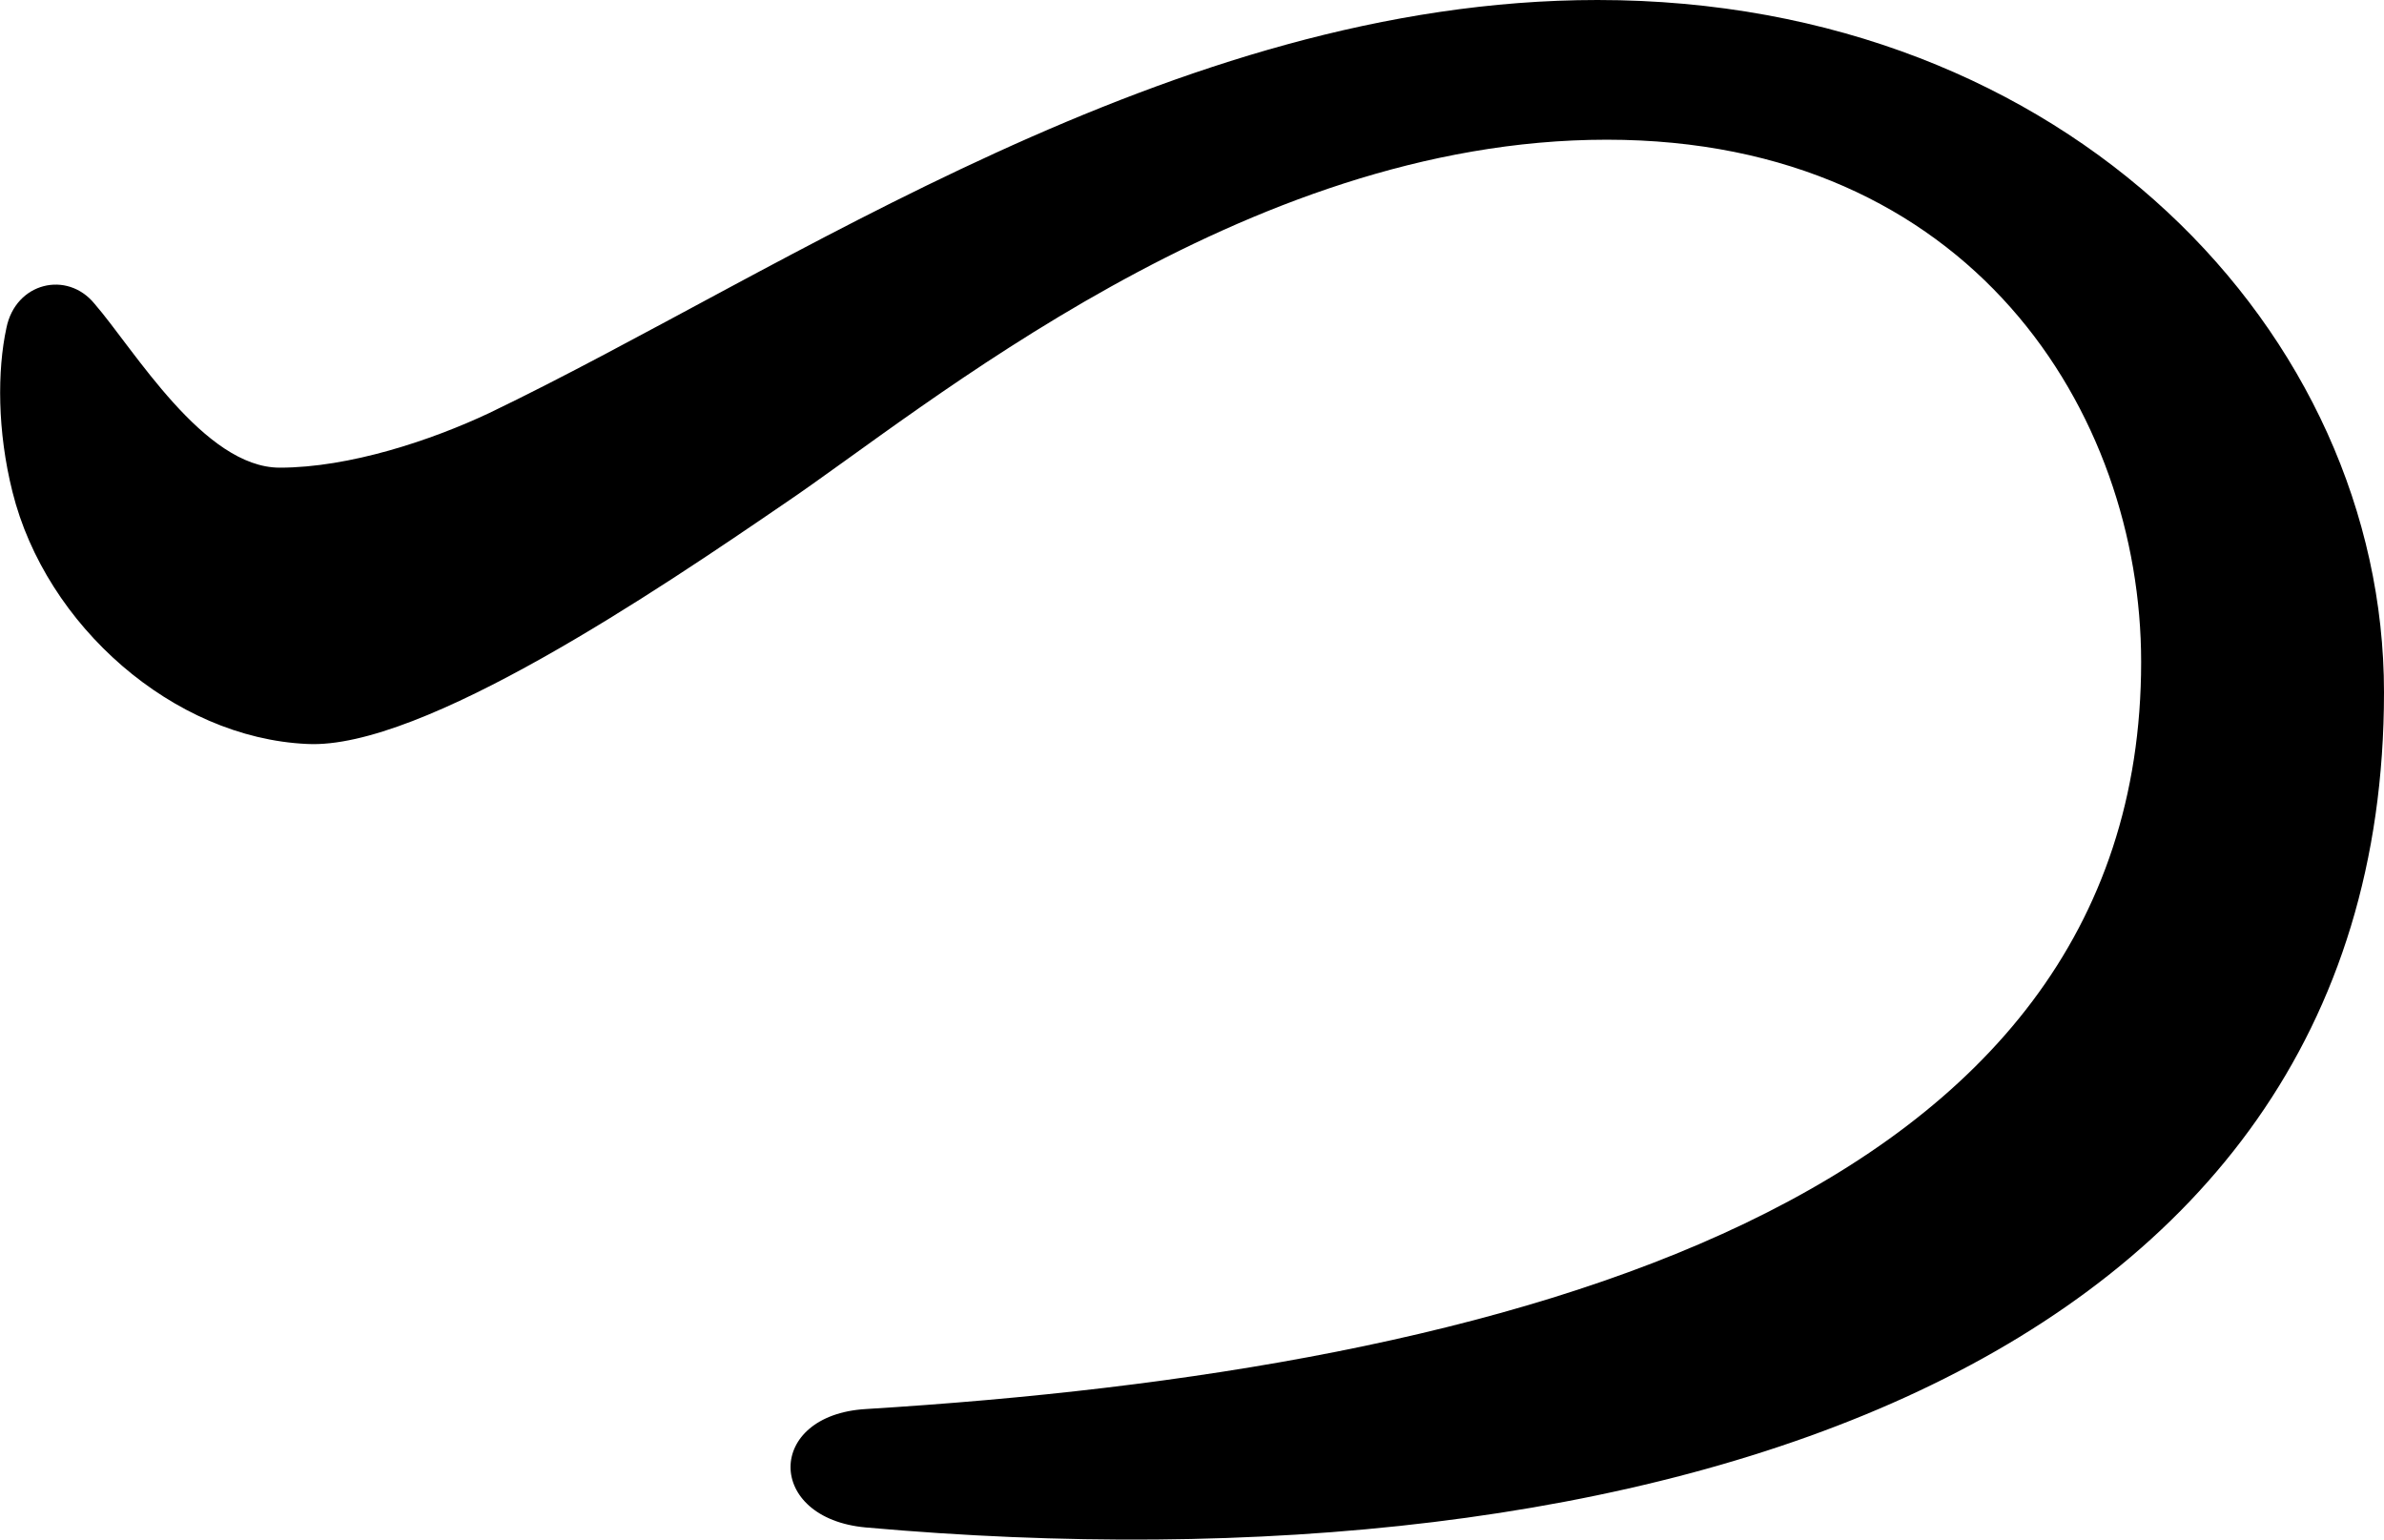 <?xml version="1.0" encoding="UTF-8"?>
<svg id="_レイヤー_2" data-name="レイヤー 2" xmlns="http://www.w3.org/2000/svg" viewBox="0 0 137.53 88.82">
  <defs>
    <style>
      .cls-1 {
        fill: #000;
        stroke-width: 0px;
      }
    </style>
  </defs>
  <g id="_レイヤー_1-2" data-name="レイヤー 1">
    <path class="cls-1" d="M16.13,26.98c4.03,0,8.76-1.58,12.09-3.15C45.38,15.59,67.63,0,92.16,0c27.15,0,45.37,19.27,45.37,39.94,0,39.24-42.4,52.21-87.59,48.18-5.78-.53-5.78-6.48,0-6.83,37.14-2.28,73.58-11.91,73.58-43.1,0-14.37-9.81-30.13-30.83-30.13s-39.42,15.59-47.48,21.02c-7.18,4.91-20.85,14.19-27.5,13.84-7.71-.35-15.07-6.83-16.99-14.54-.88-3.5-.88-7.01-.35-9.46.53-2.63,3.5-3.33,5.08-1.4,2.28,2.63,6.31,9.46,10.69,9.46Z"/>
  </g>
</svg>
